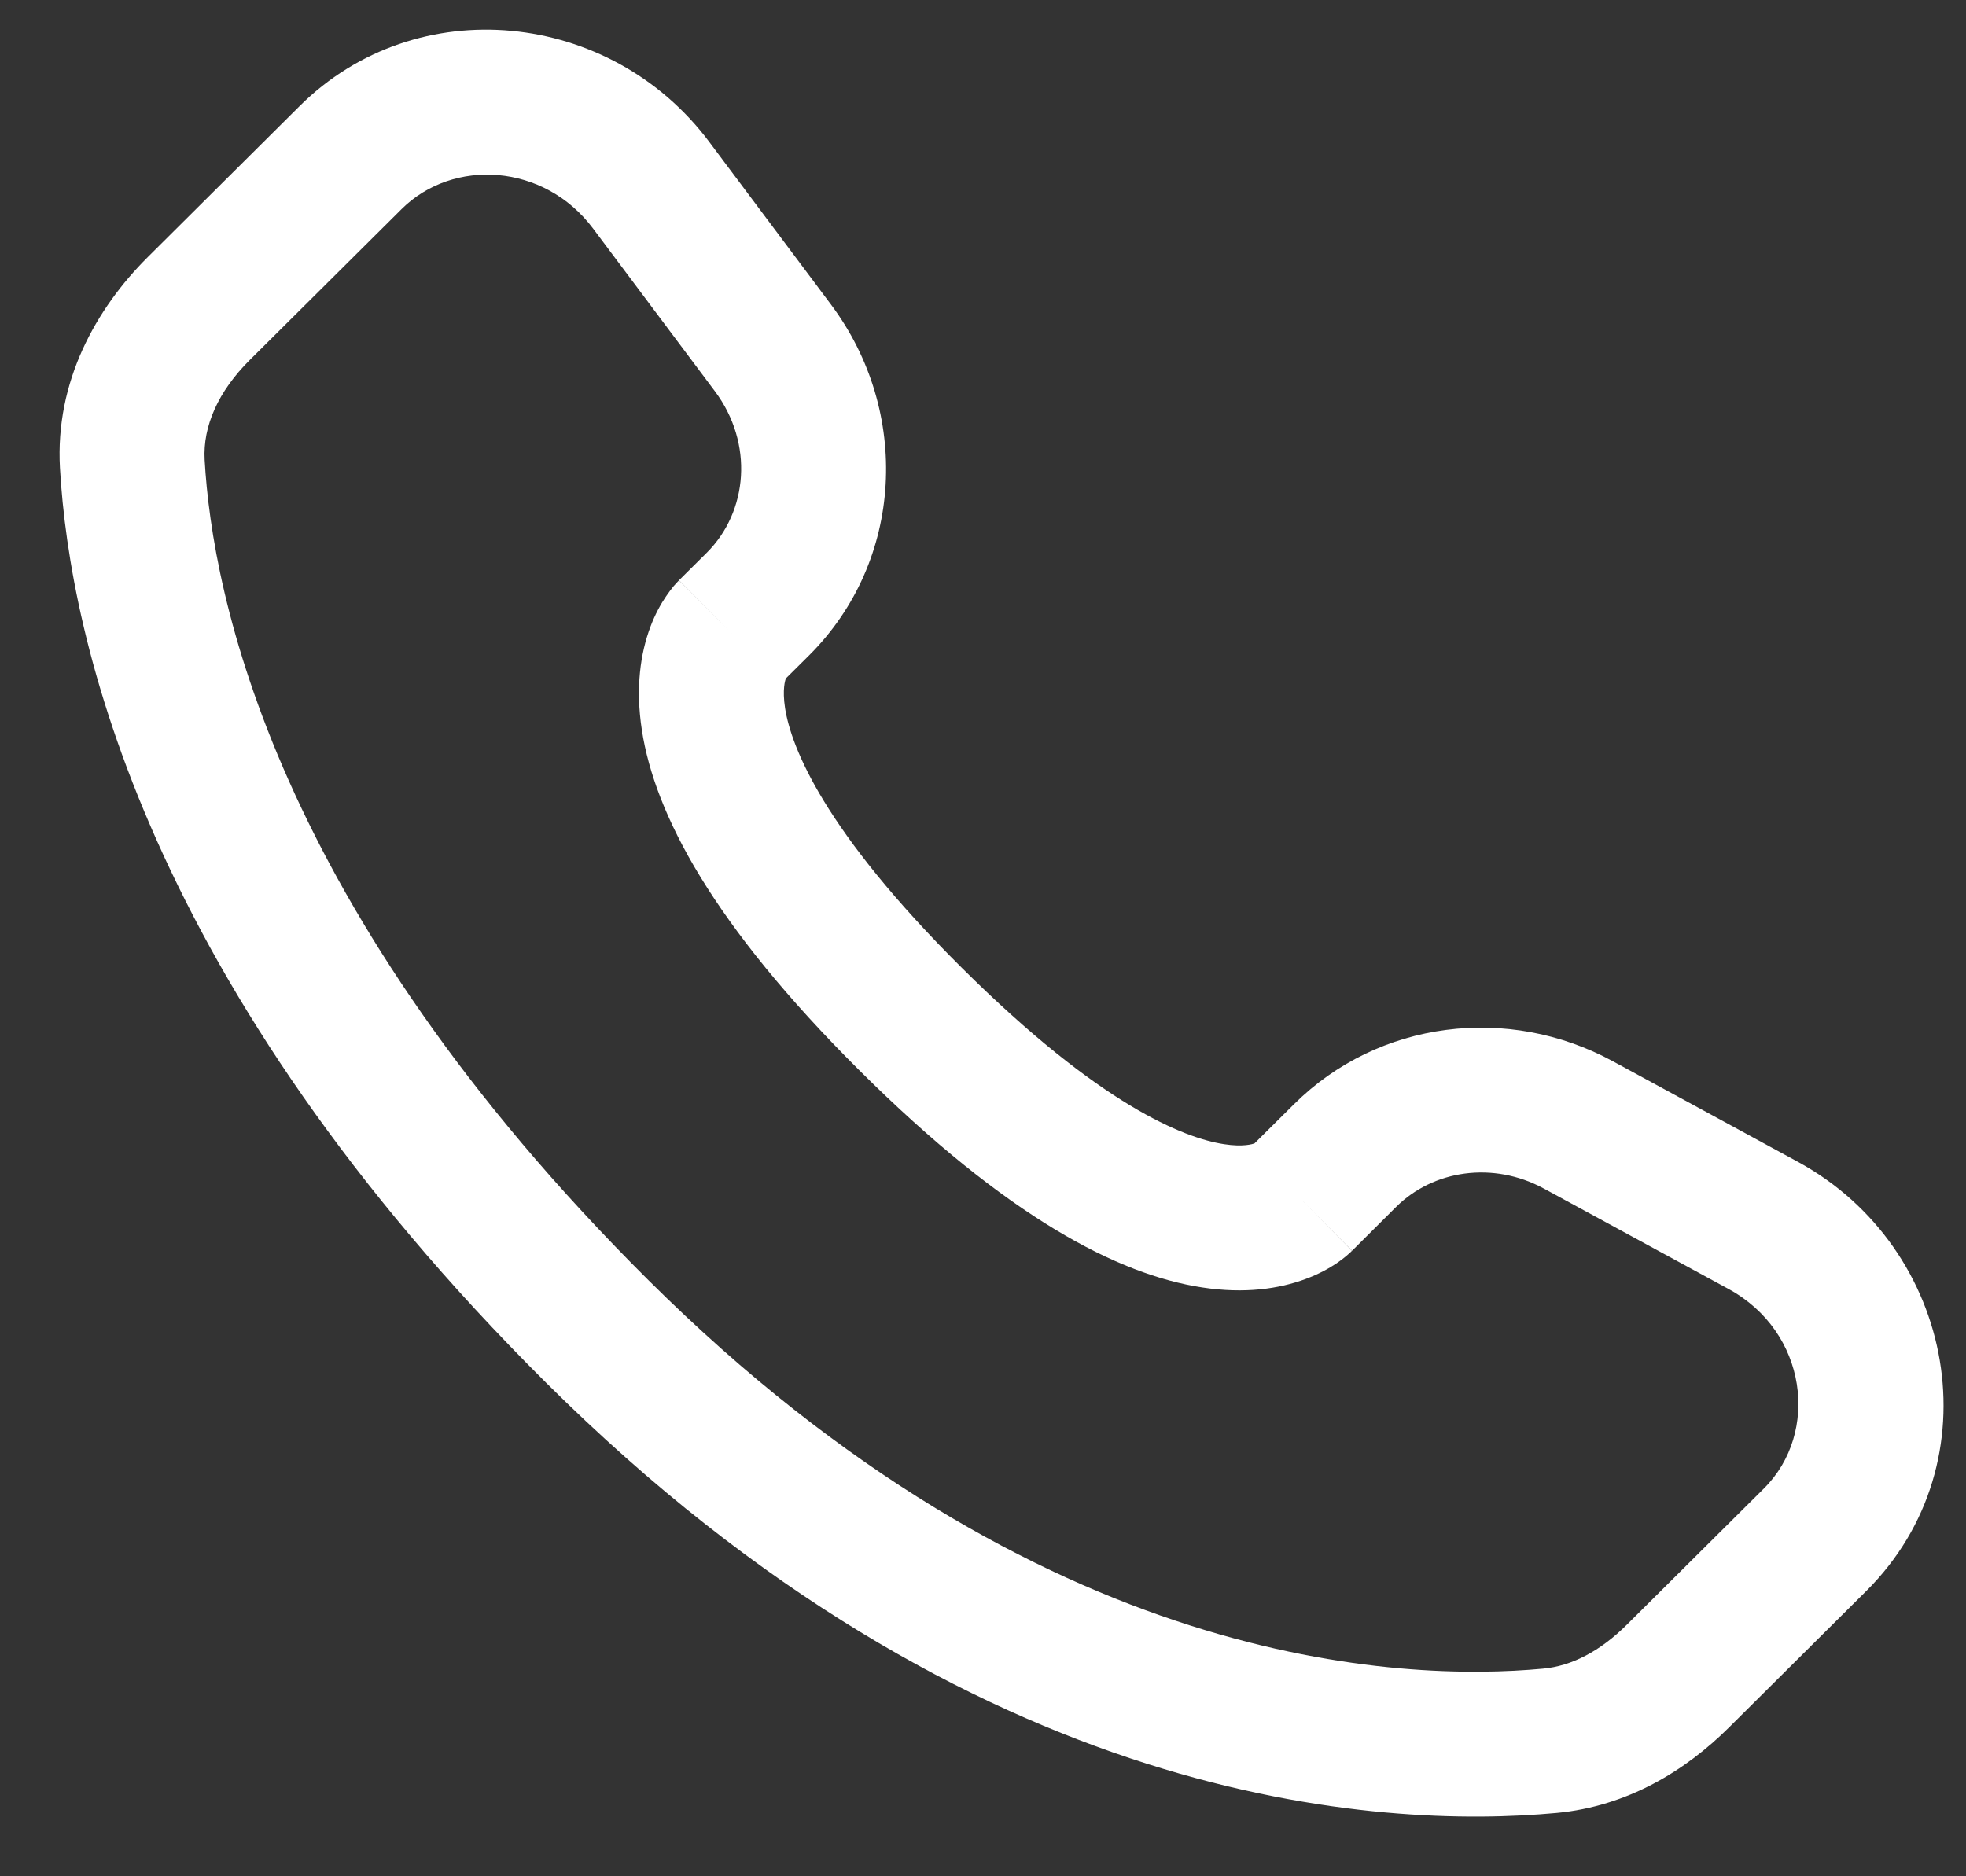 <svg width="22" height="21" viewBox="0 0 22 21" fill="none" xmlns="http://www.w3.org/2000/svg">
<rect x="0" y="0" width="22" height="21" fill="#333333" stroke="none"/>
<path d="M15.131 13.998L15.623 13.508L14.48 12.359L13.987 12.848L15.131 13.998ZM17.277 13.303L19.342 14.426L20.116 13.002L18.051 11.879L17.277 13.303ZM19.74 16.658L18.204 18.185L19.347 19.335L20.883 17.808L19.74 16.658ZM17.268 18.676C15.701 18.823 11.645 18.692 7.255 14.327L6.111 15.476C10.903 20.241 15.463 20.473 17.419 20.291L17.268 18.676ZM7.255 14.327C3.07 10.165 2.376 6.665 2.29 5.147L0.671 5.239C0.78 7.15 1.638 11.029 6.111 15.476L7.255 14.327ZM8.742 7.645L9.052 7.337L7.908 6.187L7.598 6.495L8.742 7.645ZM9.298 3.407L7.935 1.586L6.637 2.558L8 4.379L9.298 3.407ZM3.35 1.19L1.654 2.877L2.797 4.027L4.494 2.34L3.35 1.19ZM8.17 7.07C7.598 6.495 7.597 6.496 7.597 6.497C7.596 6.497 7.596 6.498 7.595 6.499C7.594 6.5 7.593 6.501 7.592 6.502C7.59 6.504 7.587 6.506 7.585 6.509C7.58 6.514 7.575 6.519 7.57 6.525C7.56 6.536 7.548 6.549 7.536 6.563C7.512 6.593 7.484 6.629 7.455 6.672C7.396 6.758 7.332 6.872 7.278 7.016C7.168 7.309 7.109 7.695 7.183 8.174C7.328 9.109 7.972 10.345 9.622 11.985L10.766 10.835C9.221 9.3 8.854 8.365 8.785 7.925C8.753 7.715 8.786 7.612 8.796 7.588C8.801 7.573 8.804 7.571 8.797 7.581C8.794 7.586 8.788 7.594 8.779 7.605C8.775 7.61 8.769 7.616 8.763 7.623C8.76 7.626 8.757 7.63 8.753 7.634C8.751 7.636 8.749 7.637 8.747 7.639C8.747 7.64 8.746 7.641 8.745 7.642C8.744 7.643 8.743 7.644 8.743 7.644C8.742 7.645 8.742 7.645 8.17 7.07ZM9.622 11.985C11.273 13.627 12.514 14.266 13.451 14.409C13.93 14.483 14.316 14.424 14.609 14.315C14.753 14.262 14.867 14.199 14.954 14.141C14.997 14.112 15.033 14.084 15.062 14.06C15.077 14.048 15.09 14.036 15.101 14.026C15.107 14.021 15.112 14.016 15.117 14.011C15.12 14.009 15.122 14.007 15.124 14.004C15.125 14.003 15.126 14.002 15.127 14.001C15.128 14.001 15.129 14 15.129 14C15.13 13.999 15.131 13.998 14.559 13.423C13.987 12.848 13.988 12.848 13.989 12.847C13.989 12.847 13.99 12.846 13.99 12.845C13.991 12.844 13.992 12.843 13.993 12.842C13.995 12.84 13.997 12.839 13.999 12.837C14.003 12.833 14.006 12.83 14.01 12.827C14.016 12.821 14.022 12.816 14.028 12.811C14.038 12.802 14.046 12.797 14.051 12.793C14.061 12.787 14.059 12.79 14.043 12.796C14.017 12.805 13.911 12.839 13.697 12.806C13.251 12.738 12.31 12.37 10.766 10.835L9.622 11.985ZM7.935 1.586C6.833 0.114 4.666 -0.119 3.35 1.19L4.494 2.34C5.069 1.768 6.089 1.826 6.637 2.558L7.935 1.586ZM2.29 5.147C2.269 4.772 2.44 4.382 2.797 4.027L1.654 2.877C1.073 3.455 0.616 4.272 0.671 5.239L2.29 5.147ZM18.204 18.185C17.907 18.48 17.588 18.647 17.268 18.676L17.419 20.291C18.213 20.217 18.863 19.816 19.347 19.335L18.204 18.185ZM9.052 7.337C10.116 6.279 10.195 4.605 9.298 3.407L8 4.379C8.436 4.962 8.372 5.726 7.908 6.187L9.052 7.337ZM19.342 14.426C20.226 14.907 20.364 16.037 19.74 16.658L20.883 17.808C22.332 16.367 21.885 13.963 20.116 13.002L19.342 14.426ZM15.623 13.508C16.038 13.096 16.706 12.993 17.277 13.303L18.051 11.879C16.88 11.242 15.426 11.418 14.48 12.359L15.623 13.508Z" fill="white"/>
</svg>
